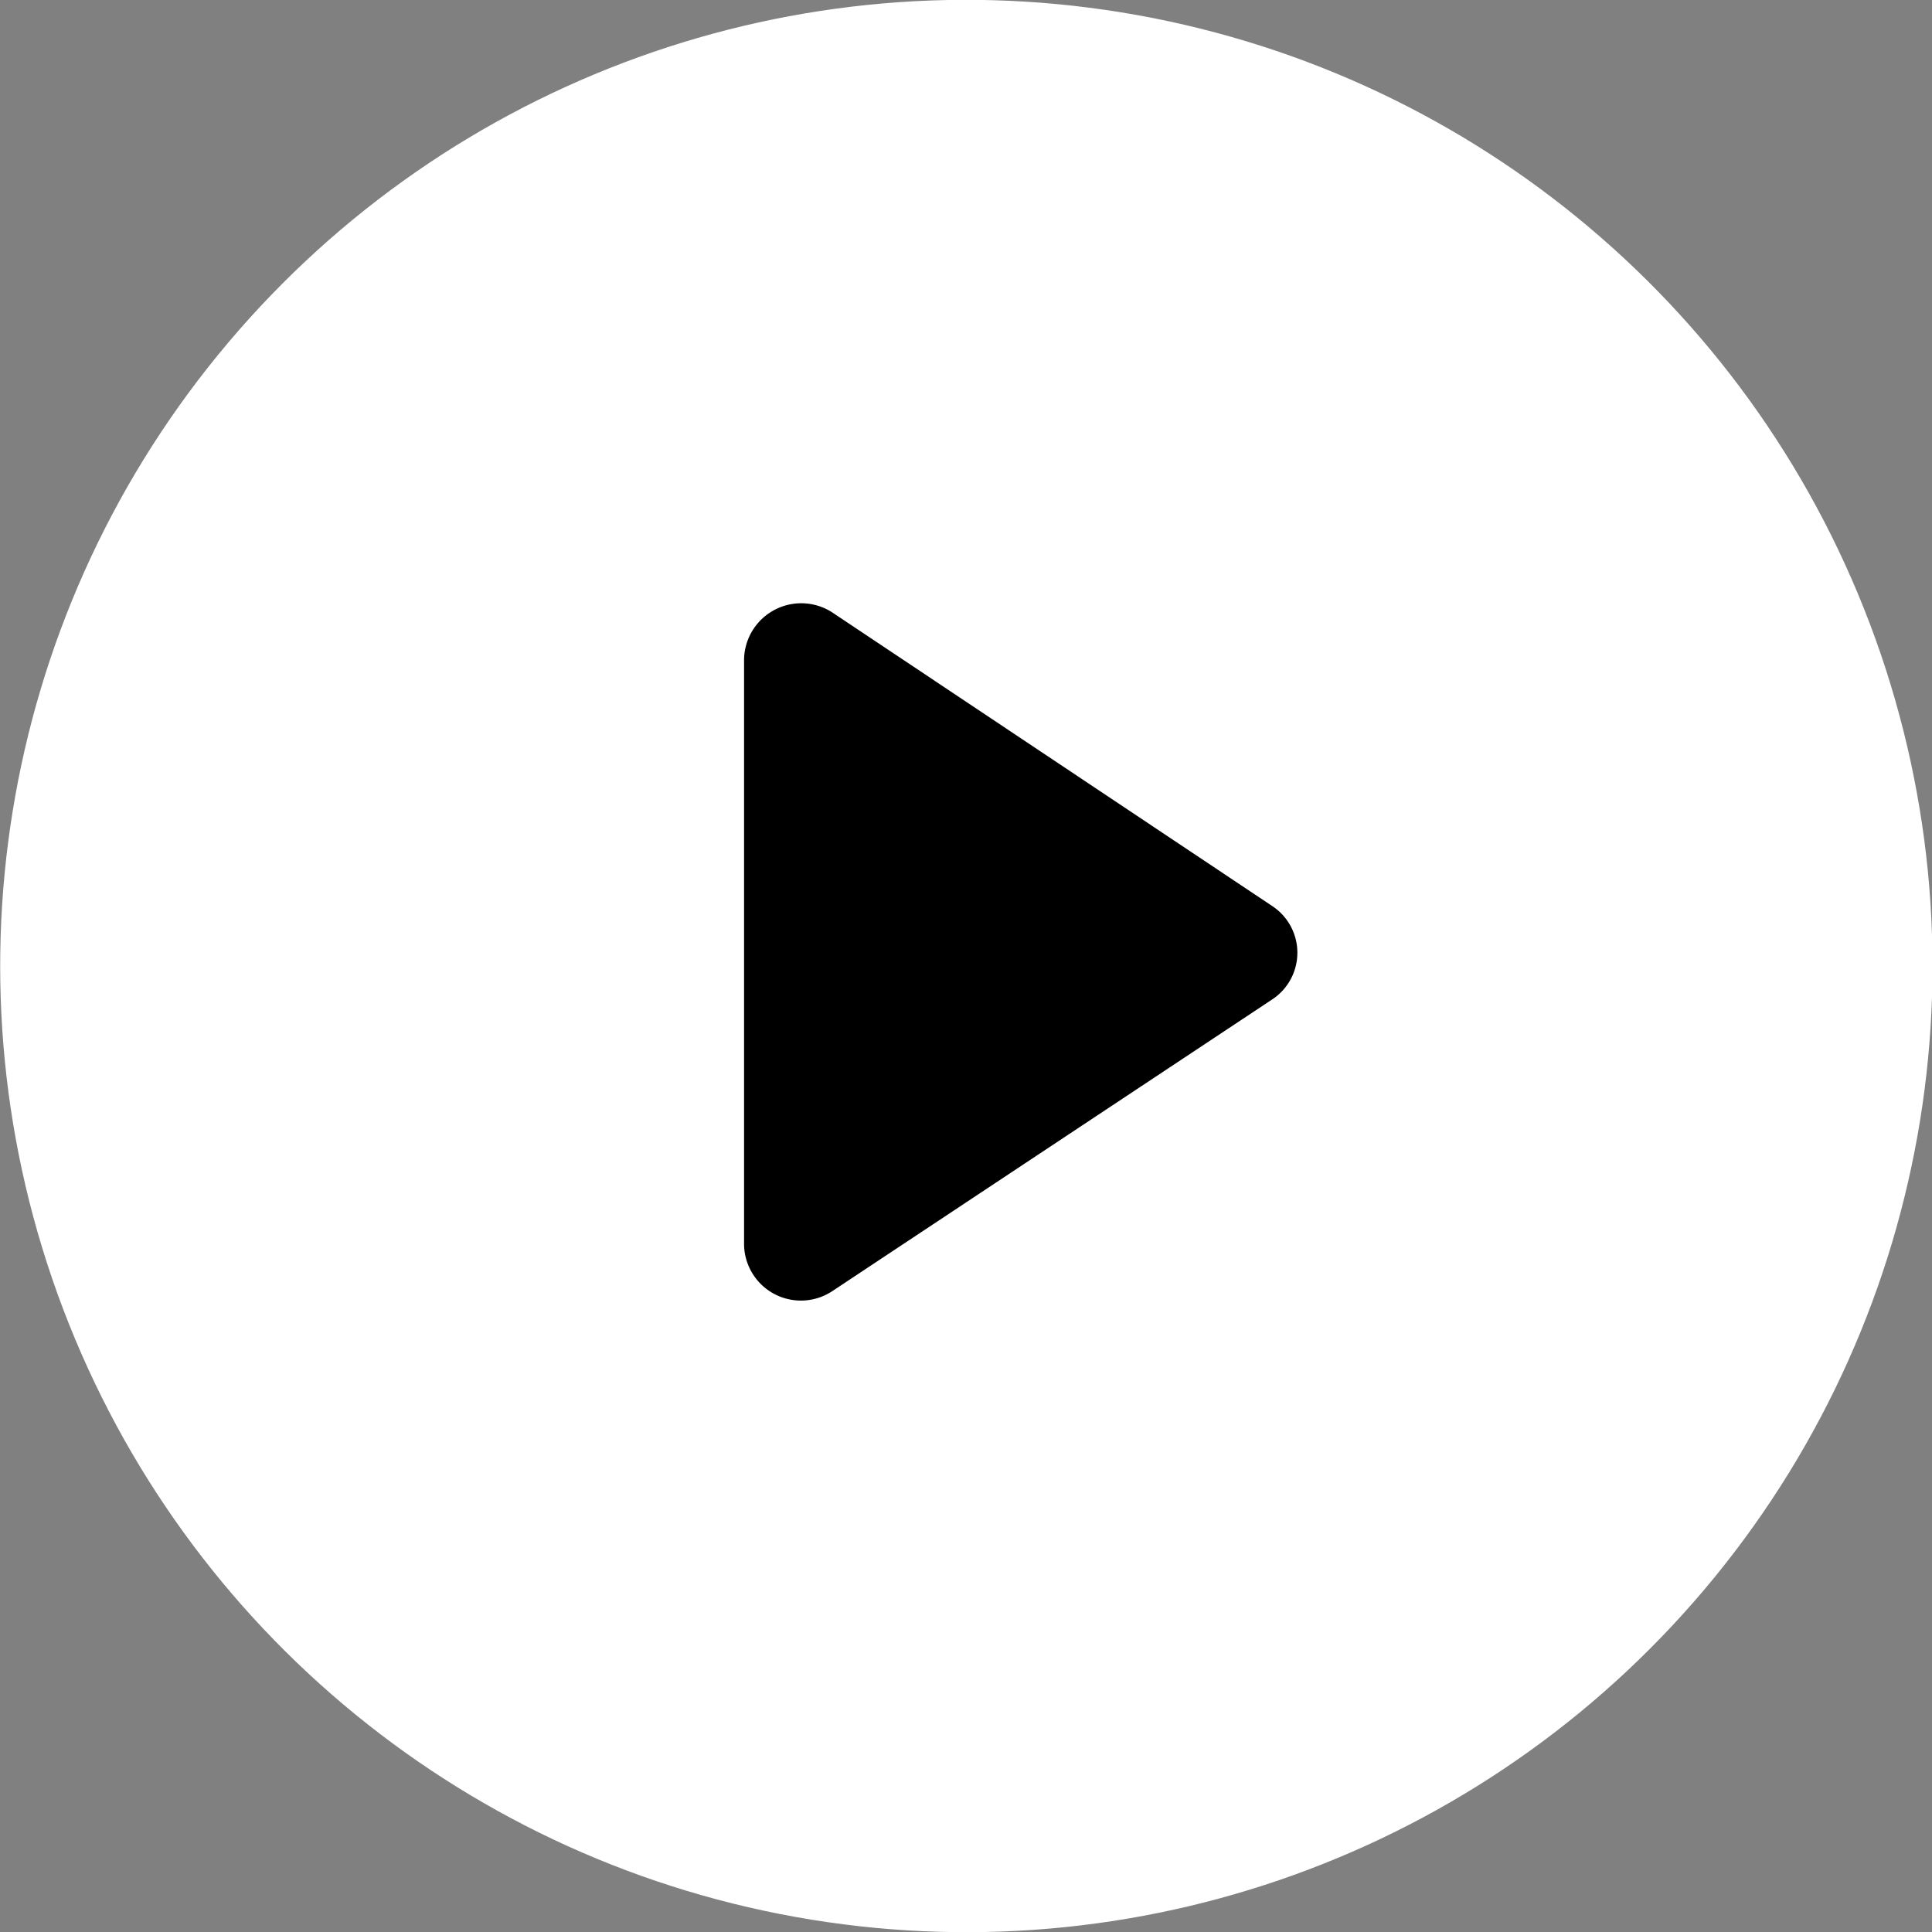 <svg xmlns="http://www.w3.org/2000/svg" width="62" height="62" viewBox="0 0 61.85 61.85">
  <rect x="0" y="0" width="61.85" height="61.85" fill="#808080" stroke="none"/>
  <defs>
    <style>
      .cls-1 {
        fill: #fff;
      }
    </style>
  </defs>
  <title>video</title>
  <g id="Layer_2" data-name="Layer 2">
    <g id="Layer_1-2" data-name="Layer 1">
      <g>
        <circle class="cls-1" cx="30.93" cy="30.93" r="30.93" transform="translate(-4.55 56.5) rotate(-80.78)"/>
        <path d="M40.72,29,26.65,19.61a1.83,1.83,0,0,0-2.83,1.51v18.7a1.82,1.82,0,0,0,2.83,1.51L40.72,32A1.79,1.79,0,0,0,40.72,29Z"/>
      </g>
    </g>
  </g>
</svg>
